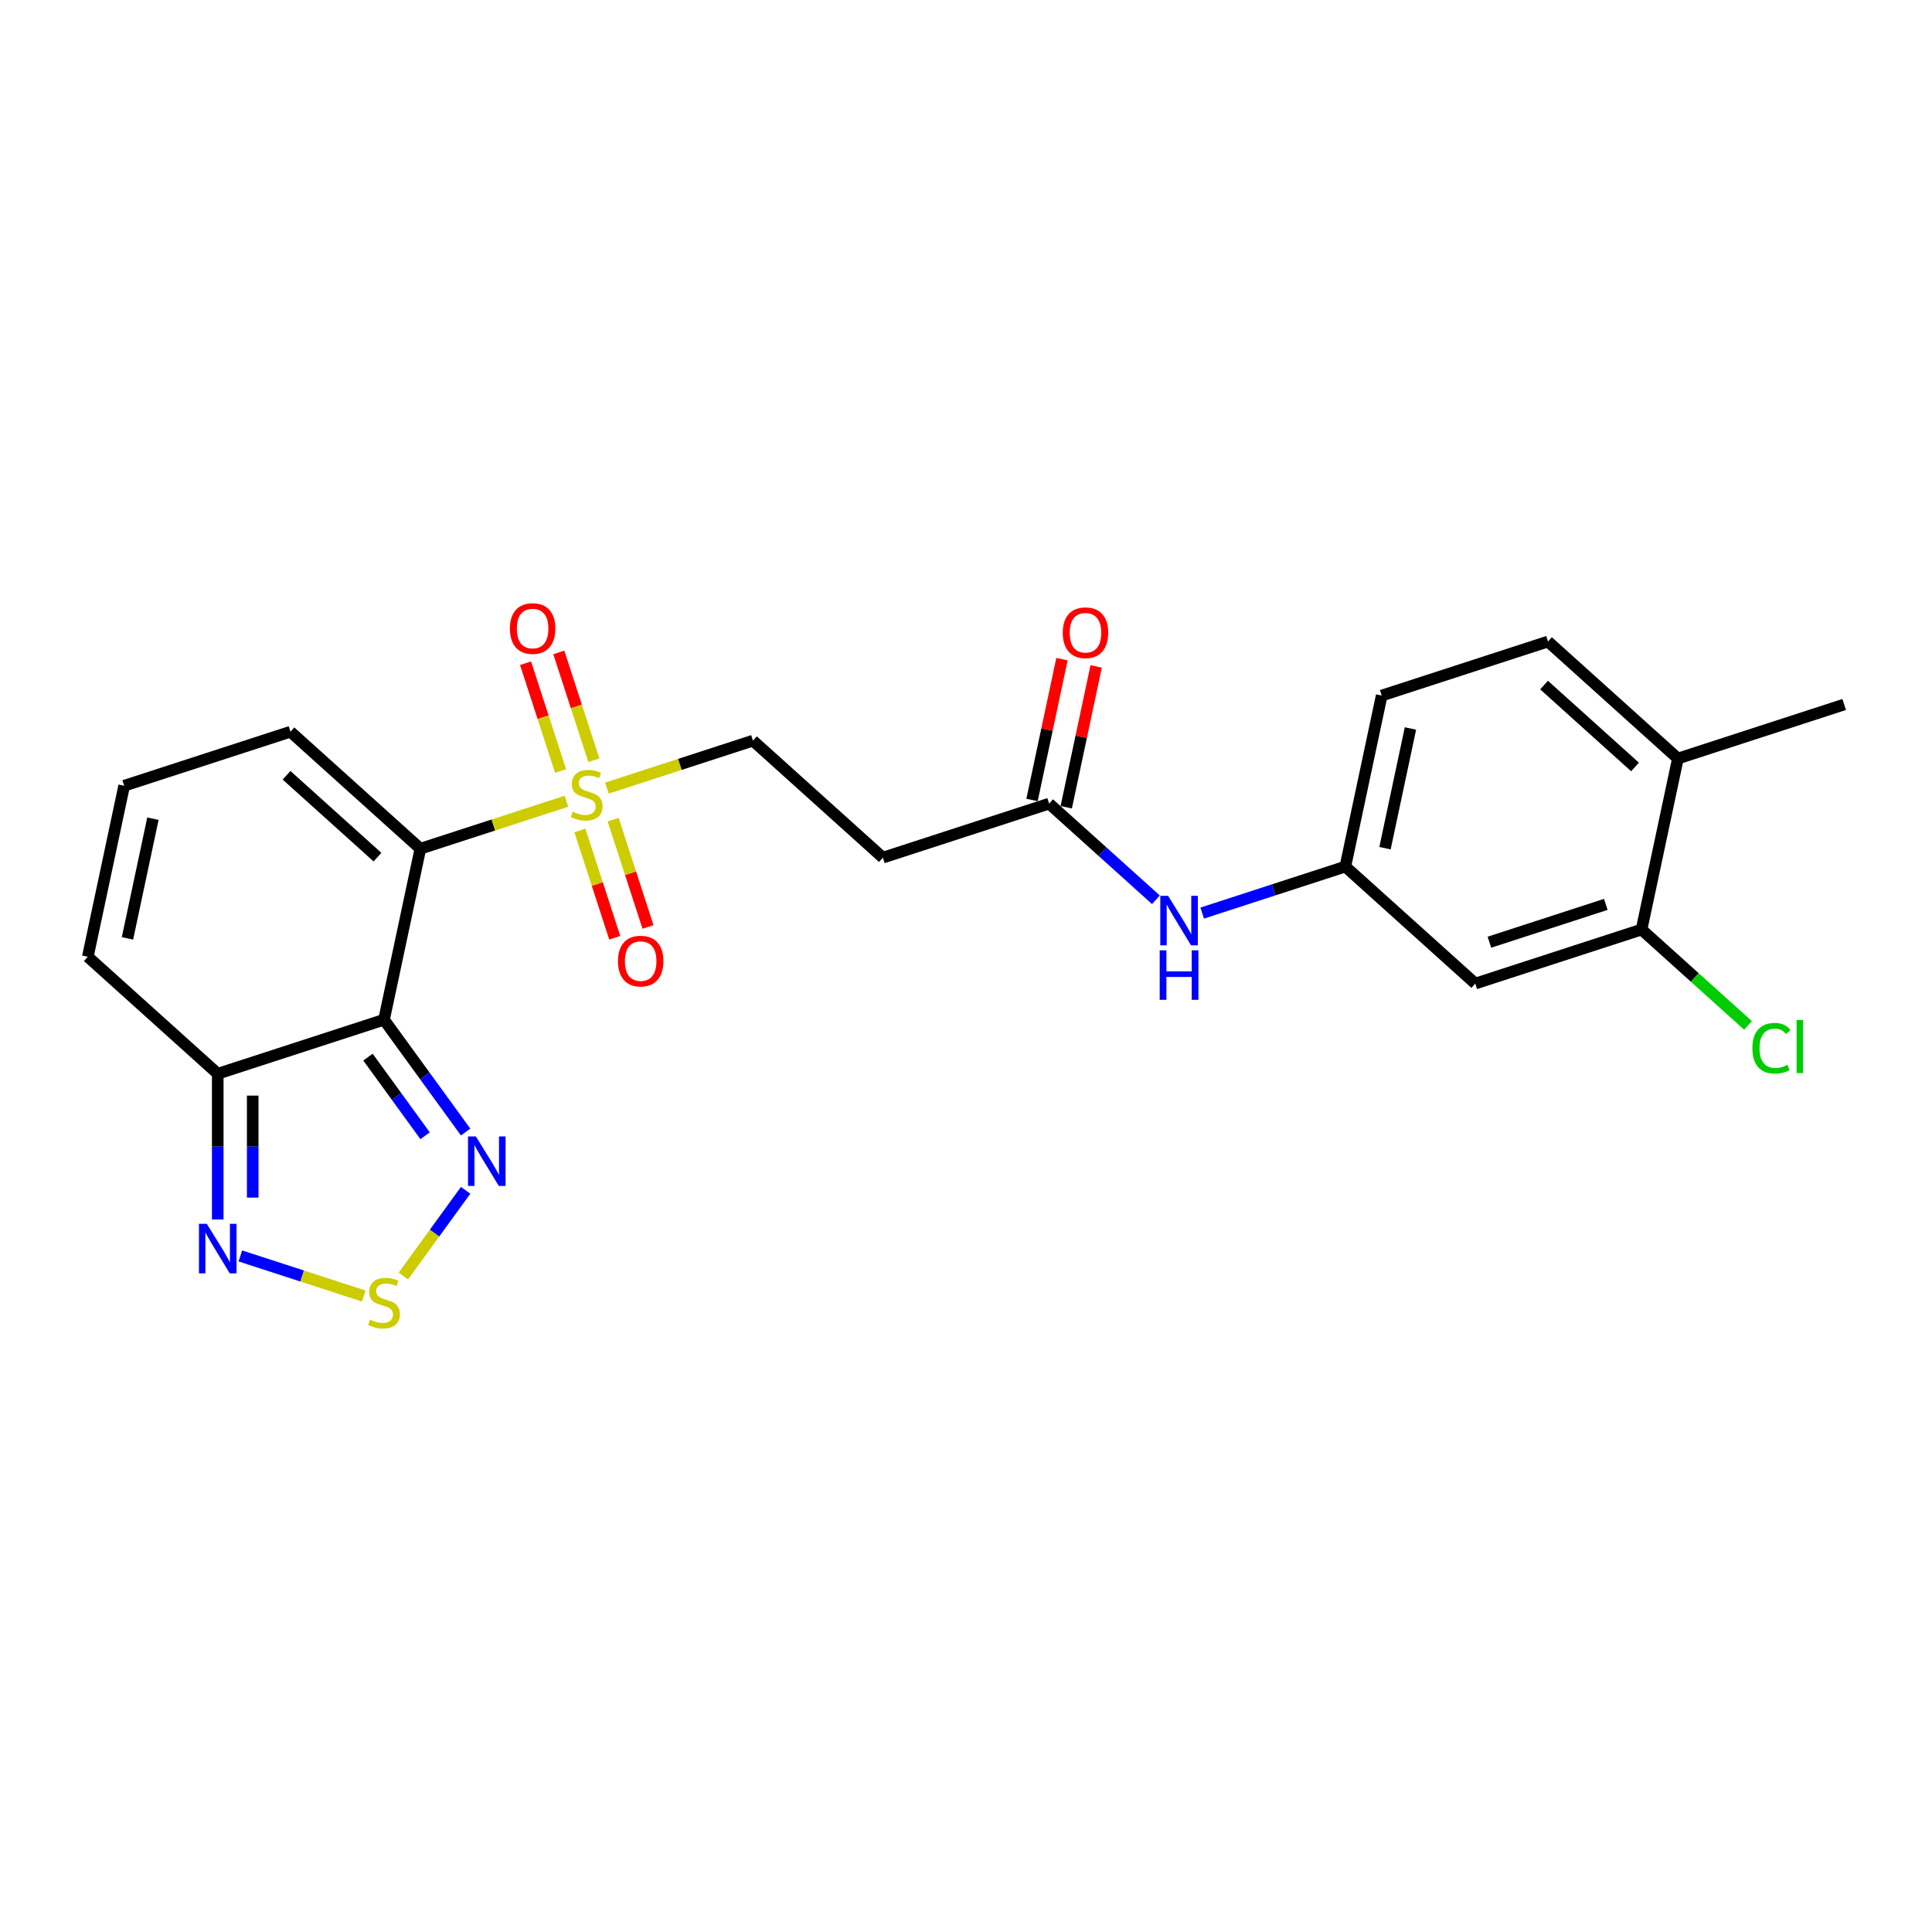 <?xml version='1.0' encoding='iso-8859-1'?>
<svg version='1.1' baseProfile='full'
              xmlns='http://www.w3.org/2000/svg'
                      xmlns:rdkit='http://www.rdkit.org/xml'
                      xmlns:xlink='http://www.w3.org/1999/xlink'
                  xml:space='preserve'
width='1000px' height='1000px' viewBox='0 0 1000 1000'>
<!-- END OF HEADER -->
<rect style='opacity:1.0;fill:#FFFFFF;stroke:none' width='1000' height='1000' x='0' y='0'> </rect>
<path class='bond-0' d='M 217.586,439.291 L 198.771,527.808' style='fill:none;fill-rule:evenodd;stroke:#000000;stroke-width:6px;stroke-linecap:butt;stroke-linejoin:miter;stroke-opacity:1' />
<path class='bond-1' d='M 217.586,439.291 L 255.379,427.012' style='fill:none;fill-rule:evenodd;stroke:#000000;stroke-width:6px;stroke-linecap:butt;stroke-linejoin:miter;stroke-opacity:1' />
<path class='bond-1' d='M 255.379,427.012 L 293.172,414.732' style='fill:none;fill-rule:evenodd;stroke:#CCCC00;stroke-width:6px;stroke-linecap:butt;stroke-linejoin:miter;stroke-opacity:1' />
<path class='bond-7' d='M 217.586,439.291 L 150.335,378.739' style='fill:none;fill-rule:evenodd;stroke:#000000;stroke-width:6px;stroke-linecap:butt;stroke-linejoin:miter;stroke-opacity:1' />
<path class='bond-7' d='M 195.387,443.659 L 148.312,401.272' style='fill:none;fill-rule:evenodd;stroke:#000000;stroke-width:6px;stroke-linecap:butt;stroke-linejoin:miter;stroke-opacity:1' />
<path class='bond-2' d='M 198.771,527.808 L 219.89,556.876' style='fill:none;fill-rule:evenodd;stroke:#000000;stroke-width:6px;stroke-linecap:butt;stroke-linejoin:miter;stroke-opacity:1' />
<path class='bond-2' d='M 219.89,556.876 L 241.008,585.944' style='fill:none;fill-rule:evenodd;stroke:#0000FF;stroke-width:6px;stroke-linecap:butt;stroke-linejoin:miter;stroke-opacity:1' />
<path class='bond-2' d='M 190.464,547.167 L 205.247,567.514' style='fill:none;fill-rule:evenodd;stroke:#000000;stroke-width:6px;stroke-linecap:butt;stroke-linejoin:miter;stroke-opacity:1' />
<path class='bond-2' d='M 205.247,567.514 L 220.03,587.862' style='fill:none;fill-rule:evenodd;stroke:#0000FF;stroke-width:6px;stroke-linecap:butt;stroke-linejoin:miter;stroke-opacity:1' />
<path class='bond-4' d='M 198.771,527.808 L 112.705,555.773' style='fill:none;fill-rule:evenodd;stroke:#000000;stroke-width:6px;stroke-linecap:butt;stroke-linejoin:miter;stroke-opacity:1' />
<path class='bond-8' d='M 314.13,407.922 L 351.923,395.642' style='fill:none;fill-rule:evenodd;stroke:#CCCC00;stroke-width:6px;stroke-linecap:butt;stroke-linejoin:miter;stroke-opacity:1' />
<path class='bond-8' d='M 351.923,395.642 L 389.717,383.363' style='fill:none;fill-rule:evenodd;stroke:#000000;stroke-width:6px;stroke-linecap:butt;stroke-linejoin:miter;stroke-opacity:1' />
<path class='bond-12' d='M 300.155,429.851 L 309.176,457.616' style='fill:none;fill-rule:evenodd;stroke:#CCCC00;stroke-width:6px;stroke-linecap:butt;stroke-linejoin:miter;stroke-opacity:1' />
<path class='bond-12' d='M 309.176,457.616 L 318.198,485.381' style='fill:none;fill-rule:evenodd;stroke:#FF0000;stroke-width:6px;stroke-linecap:butt;stroke-linejoin:miter;stroke-opacity:1' />
<path class='bond-12' d='M 317.368,424.258 L 326.389,452.023' style='fill:none;fill-rule:evenodd;stroke:#CCCC00;stroke-width:6px;stroke-linecap:butt;stroke-linejoin:miter;stroke-opacity:1' />
<path class='bond-12' d='M 326.389,452.023 L 335.411,479.788' style='fill:none;fill-rule:evenodd;stroke:#FF0000;stroke-width:6px;stroke-linecap:butt;stroke-linejoin:miter;stroke-opacity:1' />
<path class='bond-13' d='M 307.371,393.49 L 298.305,365.59' style='fill:none;fill-rule:evenodd;stroke:#CCCC00;stroke-width:6px;stroke-linecap:butt;stroke-linejoin:miter;stroke-opacity:1' />
<path class='bond-13' d='M 298.305,365.59 L 289.24,337.689' style='fill:none;fill-rule:evenodd;stroke:#FF0000;stroke-width:6px;stroke-linecap:butt;stroke-linejoin:miter;stroke-opacity:1' />
<path class='bond-13' d='M 290.158,399.083 L 281.092,371.183' style='fill:none;fill-rule:evenodd;stroke:#CCCC00;stroke-width:6px;stroke-linecap:butt;stroke-linejoin:miter;stroke-opacity:1' />
<path class='bond-13' d='M 281.092,371.183 L 272.027,343.282' style='fill:none;fill-rule:evenodd;stroke:#FF0000;stroke-width:6px;stroke-linecap:butt;stroke-linejoin:miter;stroke-opacity:1' />
<path class='bond-3' d='M 241.008,616.097 L 224.896,638.273' style='fill:none;fill-rule:evenodd;stroke:#0000FF;stroke-width:6px;stroke-linecap:butt;stroke-linejoin:miter;stroke-opacity:1' />
<path class='bond-3' d='M 224.896,638.273 L 208.784,660.45' style='fill:none;fill-rule:evenodd;stroke:#CCCC00;stroke-width:6px;stroke-linecap:butt;stroke-linejoin:miter;stroke-opacity:1' />
<path class='bond-25' d='M 188.291,670.827 L 156.351,660.449' style='fill:none;fill-rule:evenodd;stroke:#CCCC00;stroke-width:6px;stroke-linecap:butt;stroke-linejoin:miter;stroke-opacity:1' />
<path class='bond-25' d='M 156.351,660.449 L 124.411,650.071' style='fill:none;fill-rule:evenodd;stroke:#0000FF;stroke-width:6px;stroke-linecap:butt;stroke-linejoin:miter;stroke-opacity:1' />
<path class='bond-5' d='M 112.705,555.773 L 112.705,593.482' style='fill:none;fill-rule:evenodd;stroke:#000000;stroke-width:6px;stroke-linecap:butt;stroke-linejoin:miter;stroke-opacity:1' />
<path class='bond-5' d='M 112.705,593.482 L 112.705,631.191' style='fill:none;fill-rule:evenodd;stroke:#0000FF;stroke-width:6px;stroke-linecap:butt;stroke-linejoin:miter;stroke-opacity:1' />
<path class='bond-5' d='M 130.804,567.086 L 130.804,593.482' style='fill:none;fill-rule:evenodd;stroke:#000000;stroke-width:6px;stroke-linecap:butt;stroke-linejoin:miter;stroke-opacity:1' />
<path class='bond-5' d='M 130.804,593.482 L 130.804,619.878' style='fill:none;fill-rule:evenodd;stroke:#0000FF;stroke-width:6px;stroke-linecap:butt;stroke-linejoin:miter;stroke-opacity:1' />
<path class='bond-24' d='M 112.705,555.773 L 45.455,495.22' style='fill:none;fill-rule:evenodd;stroke:#000000;stroke-width:6px;stroke-linecap:butt;stroke-linejoin:miter;stroke-opacity:1' />
<path class='bond-6' d='M 543.033,415.951 L 456.967,443.915' style='fill:none;fill-rule:evenodd;stroke:#000000;stroke-width:6px;stroke-linecap:butt;stroke-linejoin:miter;stroke-opacity:1' />
<path class='bond-14' d='M 543.033,415.951 L 570.667,440.833' style='fill:none;fill-rule:evenodd;stroke:#000000;stroke-width:6px;stroke-linecap:butt;stroke-linejoin:miter;stroke-opacity:1' />
<path class='bond-14' d='M 570.667,440.833 L 598.302,465.715' style='fill:none;fill-rule:evenodd;stroke:#0000FF;stroke-width:6px;stroke-linecap:butt;stroke-linejoin:miter;stroke-opacity:1' />
<path class='bond-19' d='M 551.884,417.832 L 559.632,381.384' style='fill:none;fill-rule:evenodd;stroke:#000000;stroke-width:6px;stroke-linecap:butt;stroke-linejoin:miter;stroke-opacity:1' />
<path class='bond-19' d='M 559.632,381.384 L 567.379,344.935' style='fill:none;fill-rule:evenodd;stroke:#FF0000;stroke-width:6px;stroke-linecap:butt;stroke-linejoin:miter;stroke-opacity:1' />
<path class='bond-19' d='M 534.181,414.069 L 541.928,377.621' style='fill:none;fill-rule:evenodd;stroke:#000000;stroke-width:6px;stroke-linecap:butt;stroke-linejoin:miter;stroke-opacity:1' />
<path class='bond-19' d='M 541.928,377.621 L 549.676,341.172' style='fill:none;fill-rule:evenodd;stroke:#FF0000;stroke-width:6px;stroke-linecap:butt;stroke-linejoin:miter;stroke-opacity:1' />
<path class='bond-15' d='M 150.335,378.739 L 64.269,406.703' style='fill:none;fill-rule:evenodd;stroke:#000000;stroke-width:6px;stroke-linecap:butt;stroke-linejoin:miter;stroke-opacity:1' />
<path class='bond-10' d='M 389.717,383.363 L 456.967,443.915' style='fill:none;fill-rule:evenodd;stroke:#000000;stroke-width:6px;stroke-linecap:butt;stroke-linejoin:miter;stroke-opacity:1' />
<path class='bond-9' d='M 849.665,481.128 L 763.6,509.092' style='fill:none;fill-rule:evenodd;stroke:#000000;stroke-width:6px;stroke-linecap:butt;stroke-linejoin:miter;stroke-opacity:1' />
<path class='bond-9' d='M 831.162,468.109 L 770.916,487.684' style='fill:none;fill-rule:evenodd;stroke:#000000;stroke-width:6px;stroke-linecap:butt;stroke-linejoin:miter;stroke-opacity:1' />
<path class='bond-21' d='M 849.665,481.128 L 877.218,505.937' style='fill:none;fill-rule:evenodd;stroke:#000000;stroke-width:6px;stroke-linecap:butt;stroke-linejoin:miter;stroke-opacity:1' />
<path class='bond-21' d='M 877.218,505.937 L 904.771,530.745' style='fill:none;fill-rule:evenodd;stroke:#00CC00;stroke-width:6px;stroke-linecap:butt;stroke-linejoin:miter;stroke-opacity:1' />
<path class='bond-26' d='M 849.665,481.128 L 868.48,392.61' style='fill:none;fill-rule:evenodd;stroke:#000000;stroke-width:6px;stroke-linecap:butt;stroke-linejoin:miter;stroke-opacity:1' />
<path class='bond-11' d='M 763.6,509.092 L 696.349,448.539' style='fill:none;fill-rule:evenodd;stroke:#000000;stroke-width:6px;stroke-linecap:butt;stroke-linejoin:miter;stroke-opacity:1' />
<path class='bond-17' d='M 622.265,472.611 L 659.307,460.575' style='fill:none;fill-rule:evenodd;stroke:#0000FF;stroke-width:6px;stroke-linecap:butt;stroke-linejoin:miter;stroke-opacity:1' />
<path class='bond-17' d='M 659.307,460.575 L 696.349,448.539' style='fill:none;fill-rule:evenodd;stroke:#000000;stroke-width:6px;stroke-linecap:butt;stroke-linejoin:miter;stroke-opacity:1' />
<path class='bond-16' d='M 64.269,406.703 L 45.455,495.22' style='fill:none;fill-rule:evenodd;stroke:#000000;stroke-width:6px;stroke-linecap:butt;stroke-linejoin:miter;stroke-opacity:1' />
<path class='bond-16' d='M 79.151,423.743 L 65.98,485.705' style='fill:none;fill-rule:evenodd;stroke:#000000;stroke-width:6px;stroke-linecap:butt;stroke-linejoin:miter;stroke-opacity:1' />
<path class='bond-22' d='M 696.349,448.539 L 715.164,360.022' style='fill:none;fill-rule:evenodd;stroke:#000000;stroke-width:6px;stroke-linecap:butt;stroke-linejoin:miter;stroke-opacity:1' />
<path class='bond-22' d='M 716.875,439.025 L 730.045,377.063' style='fill:none;fill-rule:evenodd;stroke:#000000;stroke-width:6px;stroke-linecap:butt;stroke-linejoin:miter;stroke-opacity:1' />
<path class='bond-18' d='M 868.48,392.61 L 801.229,332.058' style='fill:none;fill-rule:evenodd;stroke:#000000;stroke-width:6px;stroke-linecap:butt;stroke-linejoin:miter;stroke-opacity:1' />
<path class='bond-18' d='M 846.282,396.978 L 799.206,354.591' style='fill:none;fill-rule:evenodd;stroke:#000000;stroke-width:6px;stroke-linecap:butt;stroke-linejoin:miter;stroke-opacity:1' />
<path class='bond-23' d='M 868.48,392.61 L 954.545,364.646' style='fill:none;fill-rule:evenodd;stroke:#000000;stroke-width:6px;stroke-linecap:butt;stroke-linejoin:miter;stroke-opacity:1' />
<path class='bond-20' d='M 801.229,332.058 L 715.164,360.022' style='fill:none;fill-rule:evenodd;stroke:#000000;stroke-width:6px;stroke-linecap:butt;stroke-linejoin:miter;stroke-opacity:1' />
<path  class='atom-2' d='M 296.412 420.123
Q 296.701 420.232, 297.896 420.738
Q 299.09 421.245, 300.393 421.571
Q 301.733 421.86, 303.036 421.86
Q 305.461 421.86, 306.873 420.702
Q 308.284 419.508, 308.284 417.444
Q 308.284 416.033, 307.56 415.164
Q 306.873 414.295, 305.787 413.825
Q 304.701 413.354, 302.891 412.811
Q 300.61 412.123, 299.235 411.472
Q 297.896 410.82, 296.918 409.445
Q 295.977 408.069, 295.977 405.752
Q 295.977 402.531, 298.149 400.54
Q 300.357 398.549, 304.701 398.549
Q 307.669 398.549, 311.035 399.961
L 310.203 402.748
Q 307.126 401.481, 304.809 401.481
Q 302.312 401.481, 300.936 402.531
Q 299.561 403.544, 299.597 405.318
Q 299.597 406.694, 300.285 407.526
Q 301.009 408.359, 302.022 408.829
Q 303.072 409.3, 304.809 409.843
Q 307.126 410.567, 308.502 411.291
Q 309.877 412.015, 310.854 413.499
Q 311.868 414.947, 311.868 417.444
Q 311.868 420.992, 309.479 422.91
Q 307.126 424.793, 303.181 424.793
Q 300.9 424.793, 299.163 424.286
Q 297.461 423.815, 295.434 422.983
L 296.412 420.123
' fill='#CCCC00'/>
<path  class='atom-3' d='M 246.297 588.206
L 254.695 601.78
Q 255.528 603.12, 256.867 605.545
Q 258.206 607.97, 258.279 608.115
L 258.279 588.206
L 261.681 588.206
L 261.681 613.834
L 258.17 613.834
L 249.157 598.993
Q 248.107 597.256, 246.985 595.265
Q 245.899 593.274, 245.573 592.658
L 245.573 613.834
L 242.243 613.834
L 242.243 588.206
L 246.297 588.206
' fill='#0000FF'/>
<path  class='atom-4' d='M 191.531 683.028
Q 191.821 683.136, 193.015 683.643
Q 194.21 684.15, 195.513 684.476
Q 196.852 684.765, 198.155 684.765
Q 200.581 684.765, 201.992 683.607
Q 203.404 682.413, 203.404 680.349
Q 203.404 678.938, 202.68 678.069
Q 201.992 677.2, 200.906 676.729
Q 199.82 676.259, 198.011 675.716
Q 195.73 675.028, 194.355 674.377
Q 193.015 673.725, 192.038 672.35
Q 191.097 670.974, 191.097 668.657
Q 191.097 665.436, 193.269 663.445
Q 195.477 661.454, 199.82 661.454
Q 202.789 661.454, 206.155 662.866
L 205.322 665.653
Q 202.246 664.386, 199.929 664.386
Q 197.431 664.386, 196.056 665.436
Q 194.68 666.449, 194.717 668.223
Q 194.717 669.598, 195.404 670.431
Q 196.128 671.264, 197.142 671.734
Q 198.192 672.205, 199.929 672.748
Q 202.246 673.472, 203.621 674.196
Q 204.997 674.92, 205.974 676.404
Q 206.988 677.852, 206.988 680.349
Q 206.988 683.897, 204.599 685.815
Q 202.246 687.697, 198.3 687.697
Q 196.02 687.697, 194.282 687.191
Q 192.581 686.72, 190.554 685.888
L 191.531 683.028
' fill='#CCCC00'/>
<path  class='atom-6' d='M 107.04 633.453
L 115.438 647.028
Q 116.271 648.367, 117.61 650.792
Q 118.949 653.217, 119.022 653.362
L 119.022 633.453
L 122.424 633.453
L 122.424 659.081
L 118.913 659.081
L 109.9 644.24
Q 108.85 642.503, 107.728 640.512
Q 106.642 638.521, 106.316 637.906
L 106.316 659.081
L 102.986 659.081
L 102.986 633.453
L 107.04 633.453
' fill='#0000FF'/>
<path  class='atom-13' d='M 319.851 497.465
Q 319.851 491.311, 322.892 487.872
Q 325.932 484.434, 331.615 484.434
Q 337.299 484.434, 340.339 487.872
Q 343.38 491.311, 343.38 497.465
Q 343.38 503.691, 340.303 507.238
Q 337.226 510.749, 331.615 510.749
Q 325.969 510.749, 322.892 507.238
Q 319.851 503.727, 319.851 497.465
M 331.615 507.854
Q 335.525 507.854, 337.624 505.247
Q 339.76 502.605, 339.76 497.465
Q 339.76 492.433, 337.624 489.899
Q 335.525 487.329, 331.615 487.329
Q 327.706 487.329, 325.57 489.863
Q 323.471 492.397, 323.471 497.465
Q 323.471 502.641, 325.57 505.247
Q 327.706 507.854, 331.615 507.854
' fill='#FF0000'/>
<path  class='atom-14' d='M 263.922 325.334
Q 263.922 319.18, 266.963 315.741
Q 270.004 312.303, 275.687 312.303
Q 281.37 312.303, 284.41 315.741
Q 287.451 319.18, 287.451 325.334
Q 287.451 331.56, 284.374 335.107
Q 281.297 338.618, 275.687 338.618
Q 270.04 338.618, 266.963 335.107
Q 263.922 331.596, 263.922 325.334
M 275.687 335.723
Q 279.596 335.723, 281.696 333.116
Q 283.831 330.474, 283.831 325.334
Q 283.831 320.302, 281.696 317.768
Q 279.596 315.198, 275.687 315.198
Q 271.777 315.198, 269.642 317.732
Q 267.542 320.266, 267.542 325.334
Q 267.542 330.51, 269.642 333.116
Q 271.777 335.723, 275.687 335.723
' fill='#FF0000'/>
<path  class='atom-15' d='M 604.618 463.69
L 613.016 477.264
Q 613.849 478.603, 615.188 481.028
Q 616.528 483.454, 616.6 483.598
L 616.6 463.69
L 620.003 463.69
L 620.003 489.318
L 616.491 489.318
L 607.478 474.477
Q 606.428 472.739, 605.306 470.748
Q 604.22 468.757, 603.894 468.142
L 603.894 489.318
L 600.564 489.318
L 600.564 463.69
L 604.618 463.69
' fill='#0000FF'/>
<path  class='atom-15' d='M 600.257 491.88
L 603.732 491.88
L 603.732 502.776
L 616.835 502.776
L 616.835 491.88
L 620.31 491.88
L 620.31 517.509
L 616.835 517.509
L 616.835 505.672
L 603.732 505.672
L 603.732 517.509
L 600.257 517.509
L 600.257 491.88
' fill='#0000FF'/>
<path  class='atom-20' d='M 550.083 327.506
Q 550.083 321.353, 553.124 317.914
Q 556.165 314.475, 561.848 314.475
Q 567.531 314.475, 570.571 317.914
Q 573.612 321.353, 573.612 327.506
Q 573.612 333.732, 570.535 337.28
Q 567.458 340.791, 561.848 340.791
Q 556.201 340.791, 553.124 337.28
Q 550.083 333.768, 550.083 327.506
M 561.848 337.895
Q 565.757 337.895, 567.856 335.289
Q 569.992 332.646, 569.992 327.506
Q 569.992 322.475, 567.856 319.941
Q 565.757 317.371, 561.848 317.371
Q 557.938 317.371, 555.803 319.905
Q 553.703 322.438, 553.703 327.506
Q 553.703 332.682, 555.803 335.289
Q 557.938 337.895, 561.848 337.895
' fill='#FF0000'/>
<path  class='atom-22' d='M 907.034 542.567
Q 907.034 536.196, 910.002 532.866
Q 913.006 529.5, 918.689 529.5
Q 923.974 529.5, 926.798 533.228
L 924.409 535.183
Q 922.345 532.468, 918.689 532.468
Q 914.816 532.468, 912.753 535.074
Q 910.726 537.644, 910.726 542.567
Q 910.726 547.635, 912.825 550.241
Q 914.961 552.847, 919.088 552.847
Q 921.911 552.847, 925.205 551.146
L 926.219 553.861
Q 924.879 554.73, 922.852 555.236
Q 920.825 555.743, 918.581 555.743
Q 913.006 555.743, 910.002 552.341
Q 907.034 548.938, 907.034 542.567
' fill='#00CC00'/>
<path  class='atom-22' d='M 929.911 527.943
L 933.241 527.943
L 933.241 555.417
L 929.911 555.417
L 929.911 527.943
' fill='#00CC00'/>
</svg>
